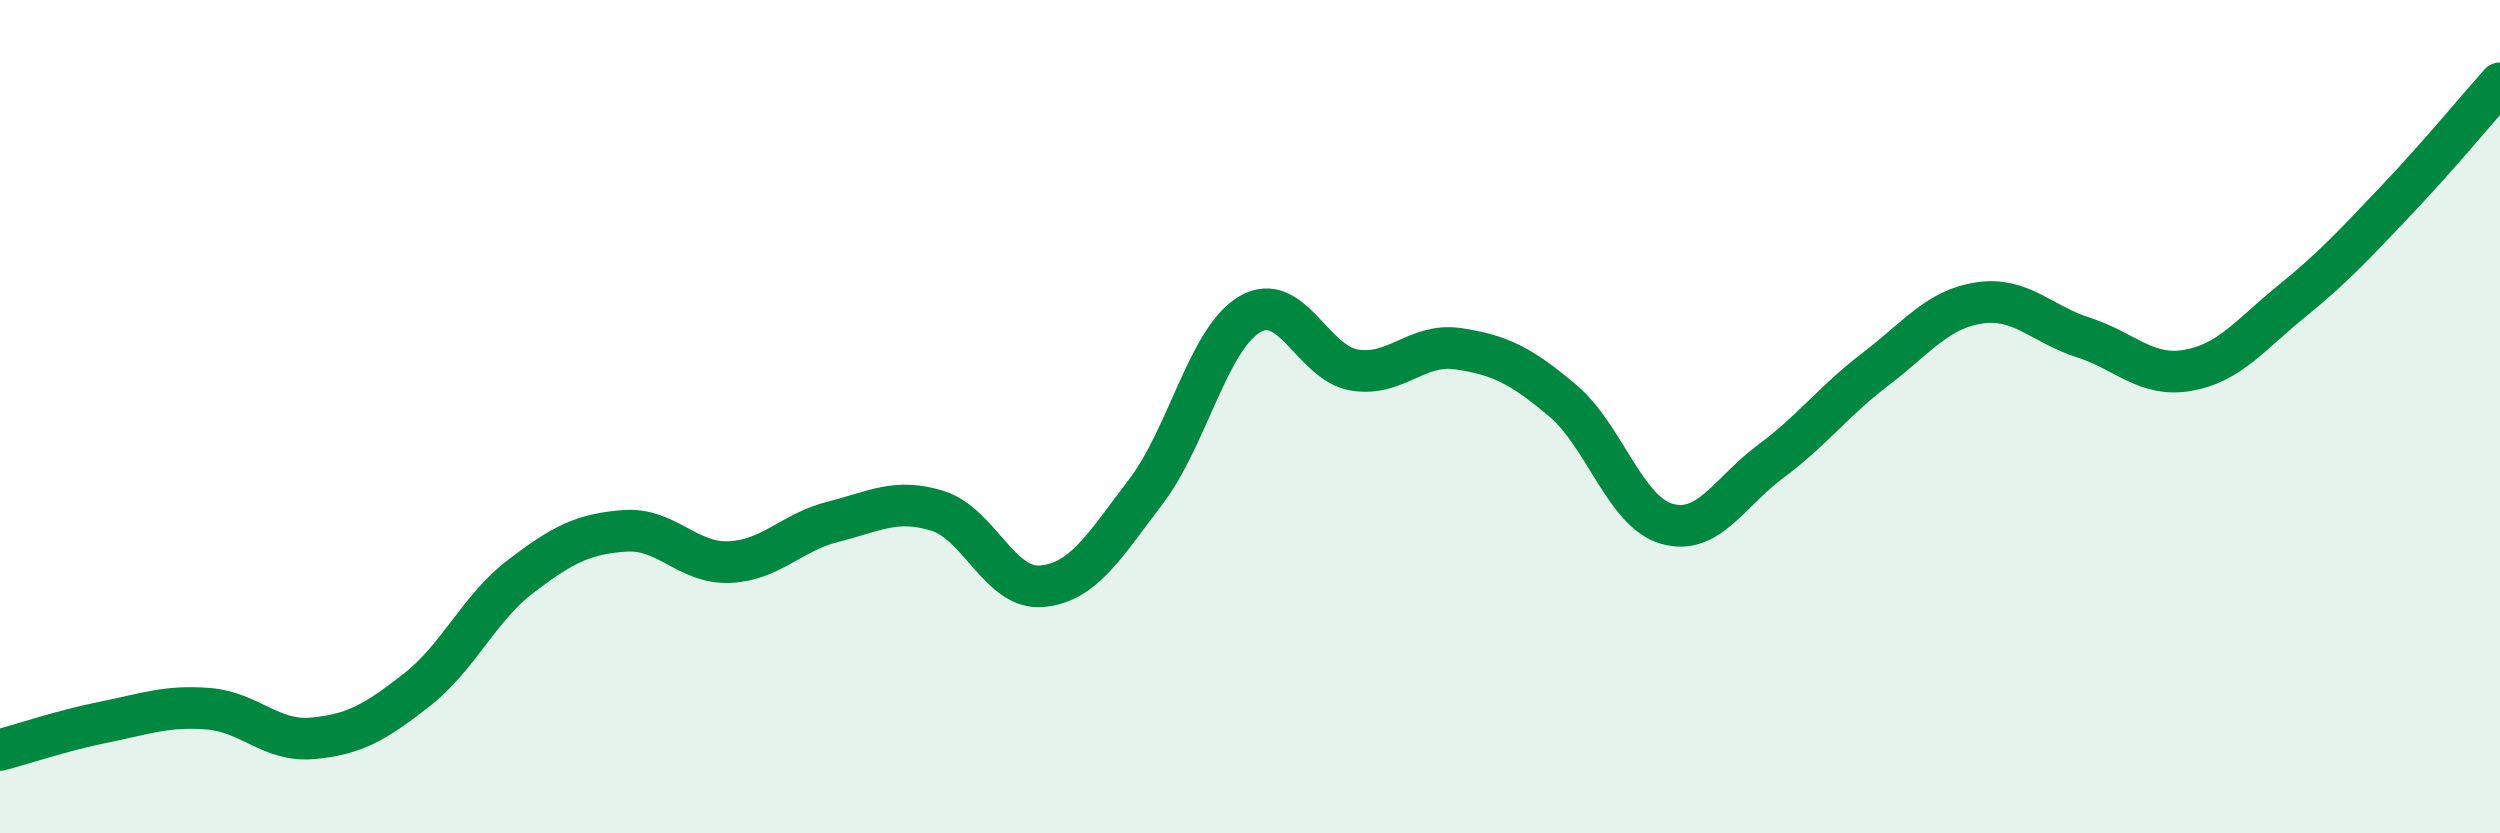 
    <svg width="60" height="20" viewBox="0 0 60 20" xmlns="http://www.w3.org/2000/svg">
      <path
        d="M 0,18 C 0.5,17.87 1.5,17.53 2.5,17.33 C 3.5,17.13 4,16.93 5,17.01 C 6,17.09 6.5,17.81 7.5,17.72 C 8.5,17.63 9,17.34 10,16.56 C 11,15.78 11.5,14.59 12.5,13.83 C 13.5,13.07 14,12.81 15,12.74 C 16,12.67 16.5,13.53 17.5,13.49 C 18.5,13.45 19,12.77 20,12.52 C 21,12.27 21.5,11.95 22.5,12.26 C 23.5,12.57 24,14.16 25,14.07 C 26,13.98 26.5,13.11 27.5,11.8 C 28.5,10.49 29,8.12 30,7.54 C 31,6.96 31.5,8.71 32.5,8.88 C 33.5,9.05 34,8.22 35,8.37 C 36,8.52 36.5,8.77 37.5,9.61 C 38.5,10.45 39,12.28 40,12.57 C 41,12.86 41.5,11.81 42.5,11.07 C 43.5,10.33 44,9.63 45,8.87 C 46,8.11 46.5,7.42 47.5,7.27 C 48.5,7.12 49,7.78 50,8.1 C 51,8.42 51.5,9.06 52.5,8.89 C 53.5,8.72 54,8.04 55,7.23 C 56,6.42 56.5,5.87 57.5,4.82 C 58.5,3.77 59.5,2.56 60,2L60 20L0 20Z"
        fill="#008740"
        opacity="0.1"
        stroke-linecap="round"
        stroke-linejoin="round"
      />
      <path
        d="M 0,18 C 0.5,17.87 1.5,17.53 2.5,17.33 C 3.5,17.13 4,16.93 5,17.01 C 6,17.09 6.5,17.81 7.5,17.72 C 8.5,17.63 9,17.34 10,16.56 C 11,15.78 11.5,14.59 12.5,13.83 C 13.5,13.07 14,12.81 15,12.74 C 16,12.67 16.5,13.53 17.5,13.49 C 18.5,13.45 19,12.77 20,12.52 C 21,12.27 21.5,11.95 22.5,12.26 C 23.5,12.57 24,14.16 25,14.07 C 26,13.98 26.5,13.11 27.5,11.8 C 28.5,10.49 29,8.12 30,7.54 C 31,6.96 31.5,8.71 32.5,8.88 C 33.5,9.05 34,8.22 35,8.37 C 36,8.52 36.5,8.77 37.5,9.61 C 38.5,10.45 39,12.28 40,12.57 C 41,12.86 41.5,11.81 42.5,11.07 C 43.5,10.33 44,9.63 45,8.87 C 46,8.11 46.5,7.42 47.5,7.27 C 48.5,7.12 49,7.78 50,8.1 C 51,8.42 51.5,9.06 52.5,8.89 C 53.5,8.72 54,8.04 55,7.23 C 56,6.42 56.5,5.87 57.5,4.82 C 58.5,3.77 59.5,2.56 60,2"
        stroke="#008740"
        stroke-width="1"
        fill="none"
        stroke-linecap="round"
        stroke-linejoin="round"
      />
    </svg>
  